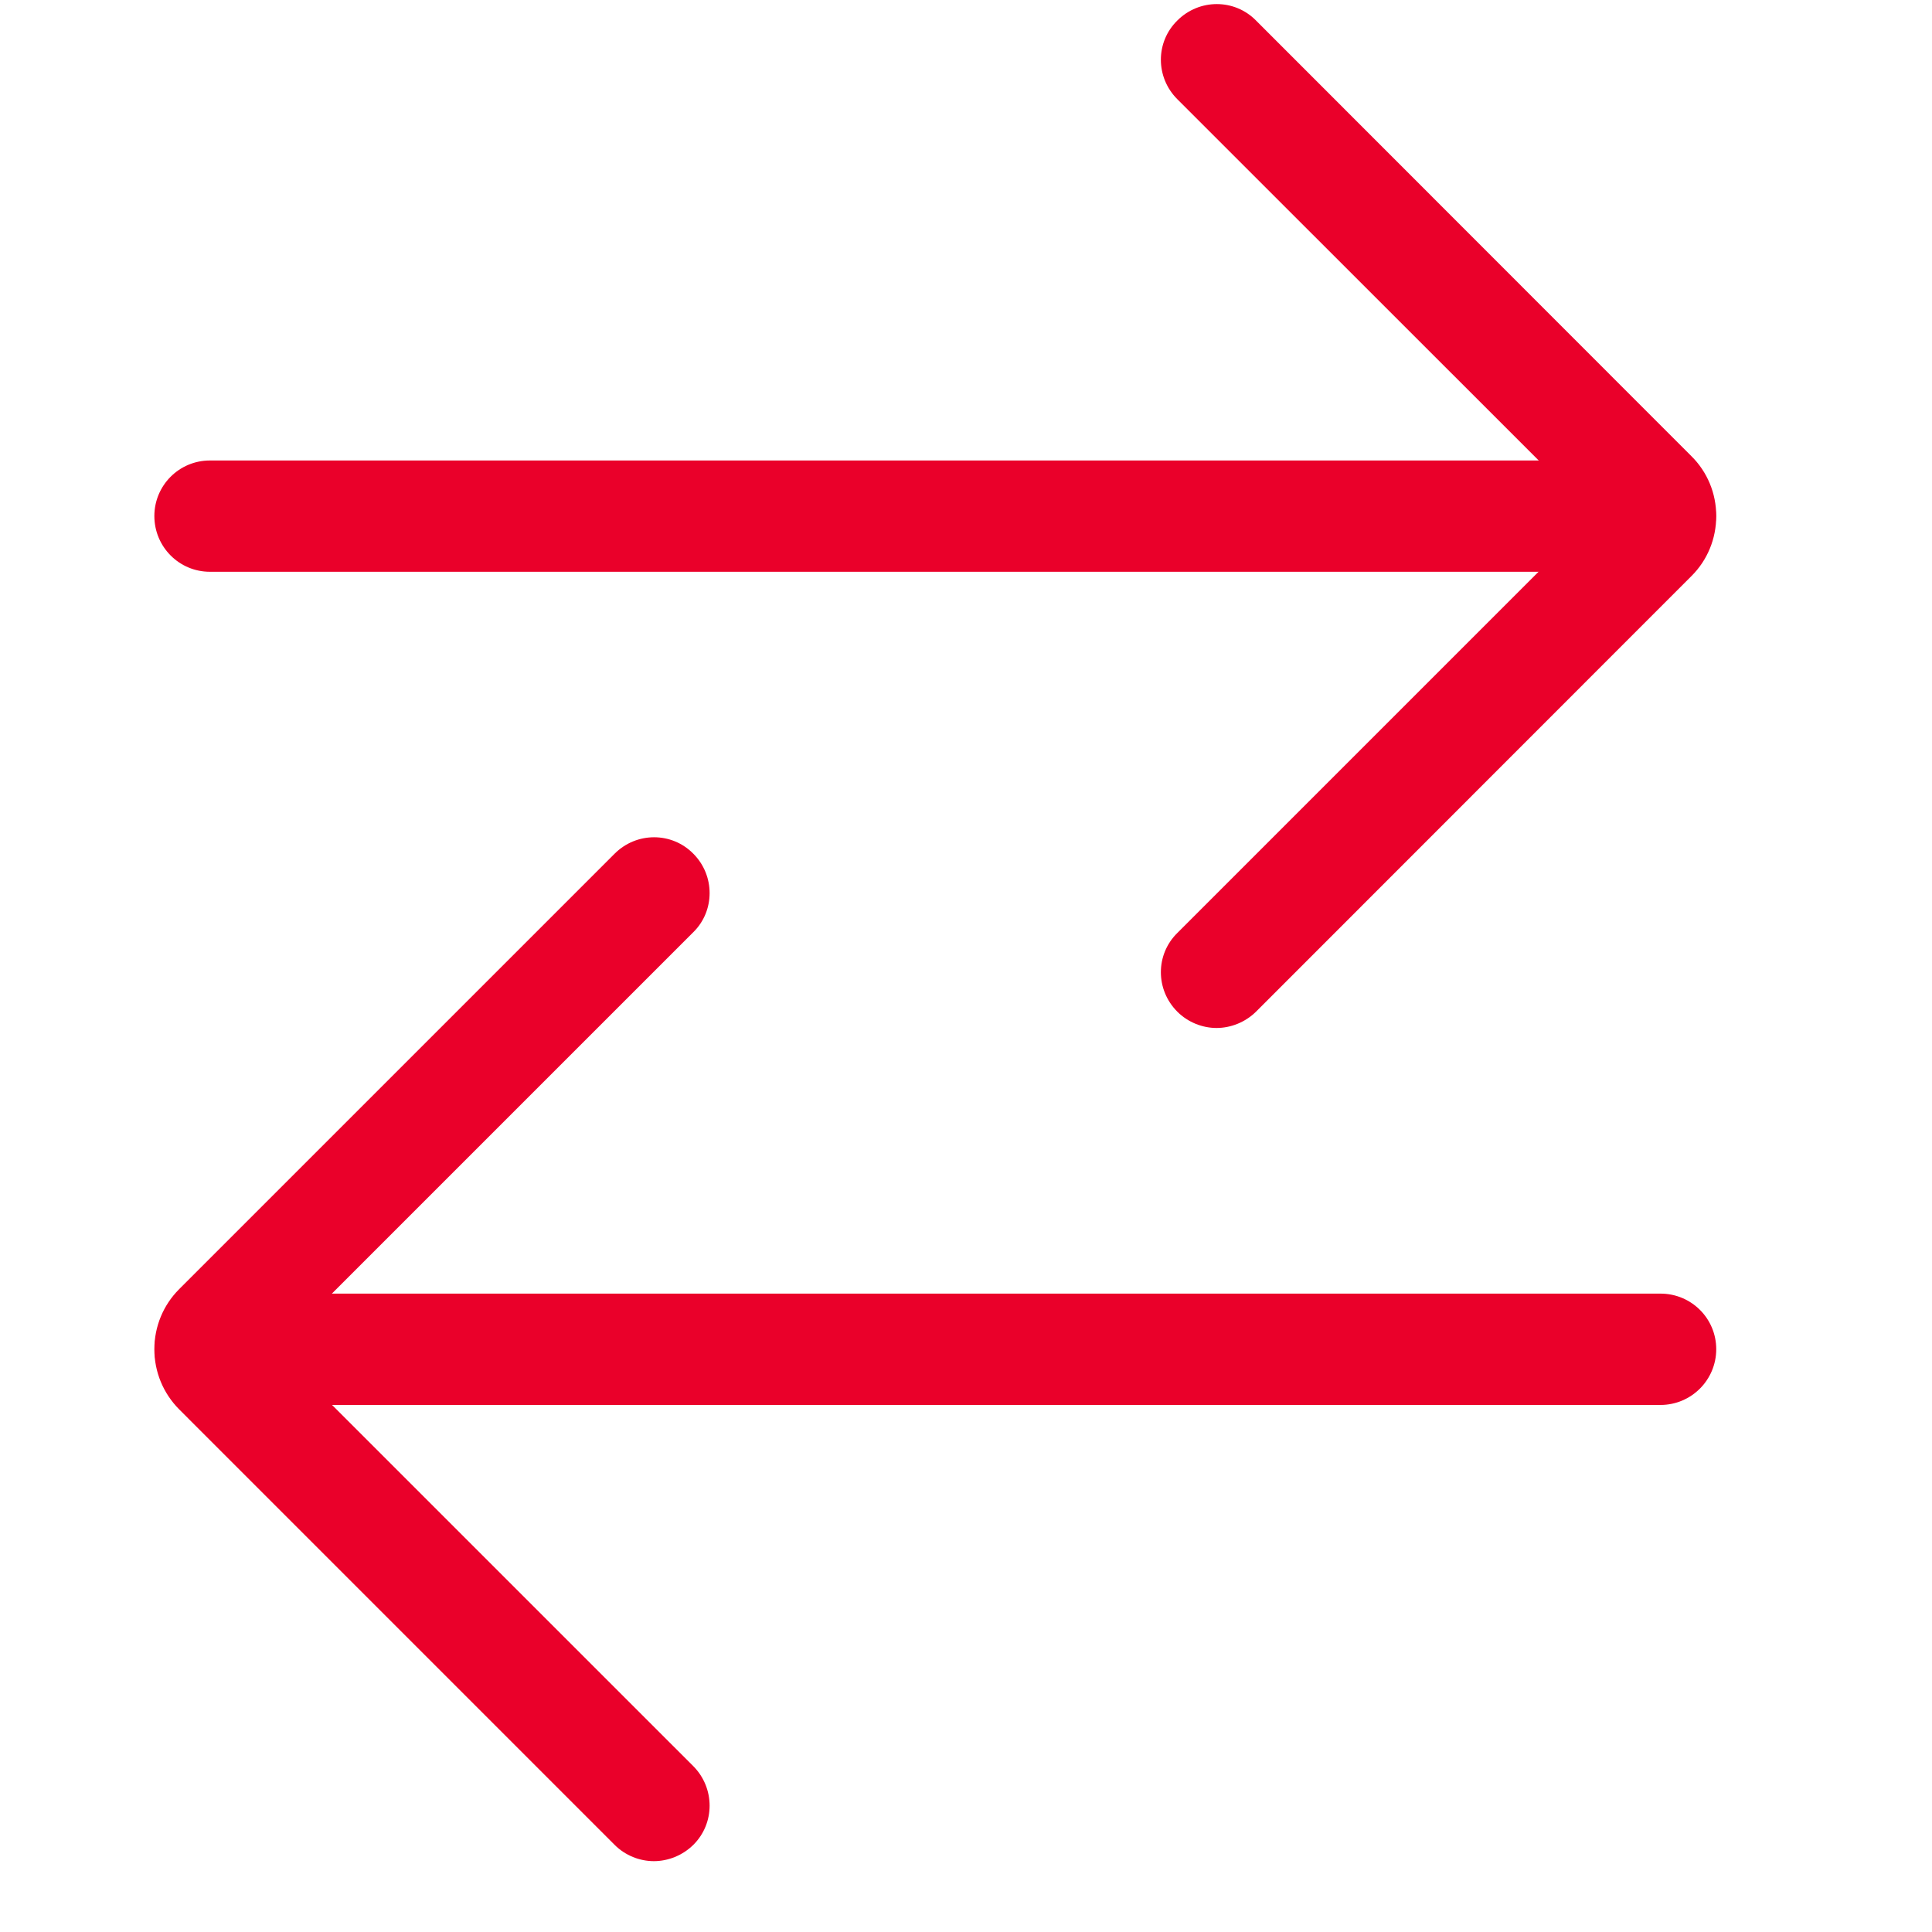 <?xml version="1.0" encoding="UTF-8"?>
<svg xmlns="http://www.w3.org/2000/svg" xmlns:xlink="http://www.w3.org/1999/xlink" width="50" zoomAndPan="magnify" viewBox="0 0 37.5 37.5" height="50" preserveAspectRatio="xMidYMid meet" version="1.0">
  <defs>
    <clipPath id="8d68741602">
      <path d="M 22 0 L 33.34 0 L 33.34 20 L 22 20 Z M 22 0 " clip-rule="nonzero"></path>
    </clipPath>
    <clipPath id="5a4418b621">
      <path d="M 2.996 8 L 33.34 8 L 33.34 12 L 2.996 12 Z M 2.996 8 " clip-rule="nonzero"></path>
    </clipPath>
    <clipPath id="c9733399f4">
      <path d="M 2.996 16 L 14 16 L 14 36.266 L 2.996 36.266 Z M 2.996 16 " clip-rule="nonzero"></path>
    </clipPath>
    <clipPath id="9fdb4e1d4c">
      <path d="M 3 25 L 33.34 25 L 33.34 28 L 3 28 Z M 3 25 " clip-rule="nonzero"></path>
    </clipPath>
  </defs>
  <g clip-path="url(#8d68741602)">
    <path fill="#ea002a" d="M 23.613 19.953 C 23.34 19.953 23.059 19.844 22.852 19.637 C 22.426 19.211 22.426 18.527 22.852 18.109 L 30.945 10.016 L 22.852 1.926 C 22.426 1.5 22.426 0.816 22.852 0.398 C 23.277 -0.027 23.961 -0.027 24.379 0.398 L 32.828 8.852 C 33.141 9.16 33.312 9.578 33.312 10.016 C 33.312 10.457 33.141 10.875 32.828 11.184 L 24.379 19.637 C 24.168 19.844 23.887 19.953 23.613 19.953 Z M 31.305 10.379 Z M 31.305 10.379 " fill-opacity="1" fill-rule="nonzero"></path>
  </g>
  <g clip-path="url(#5a4418b621)">
    <path fill="#ea002a" d="M 32.227 11.098 L 4.074 11.098 C 3.477 11.098 2.996 10.613 2.996 10.016 C 2.996 9.422 3.477 8.938 4.074 8.938 L 32.227 8.938 C 32.824 8.938 33.305 9.422 33.305 10.016 C 33.305 10.613 32.824 11.098 32.227 11.098 Z M 32.227 11.098 " fill-opacity="1" fill-rule="nonzero"></path>
  </g>
  <g clip-path="url(#c9733399f4)">
    <path fill="#ea002a" d="M 12.691 36.125 C 12.418 36.125 12.137 36.016 11.93 35.809 L 3.477 27.355 C 3.168 27.043 2.996 26.629 2.996 26.188 C 2.996 25.75 3.168 25.332 3.477 25.023 L 11.93 16.57 C 12.355 16.145 13.039 16.145 13.457 16.57 C 13.879 16.992 13.879 17.68 13.457 18.094 L 5.363 26.188 L 13.457 34.281 C 13.879 34.707 13.879 35.391 13.457 35.809 C 13.246 36.016 12.965 36.125 12.691 36.125 Z M 12.691 36.125 " fill-opacity="1" fill-rule="nonzero"></path>
  </g>
  <g clip-path="url(#9fdb4e1d4c)">
    <path fill="#ea002a" d="M 32.238 27.27 L 4.082 27.27 C 3.484 27.27 3 26.785 3 26.188 C 3 25.59 3.484 25.109 4.082 25.109 L 32.23 25.109 C 32.828 25.109 33.312 25.59 33.312 26.188 C 33.312 26.785 32.828 27.27 32.23 27.27 Z M 32.238 27.27 " fill-opacity="1" fill-rule="nonzero"></path>
  </g>
</svg>
